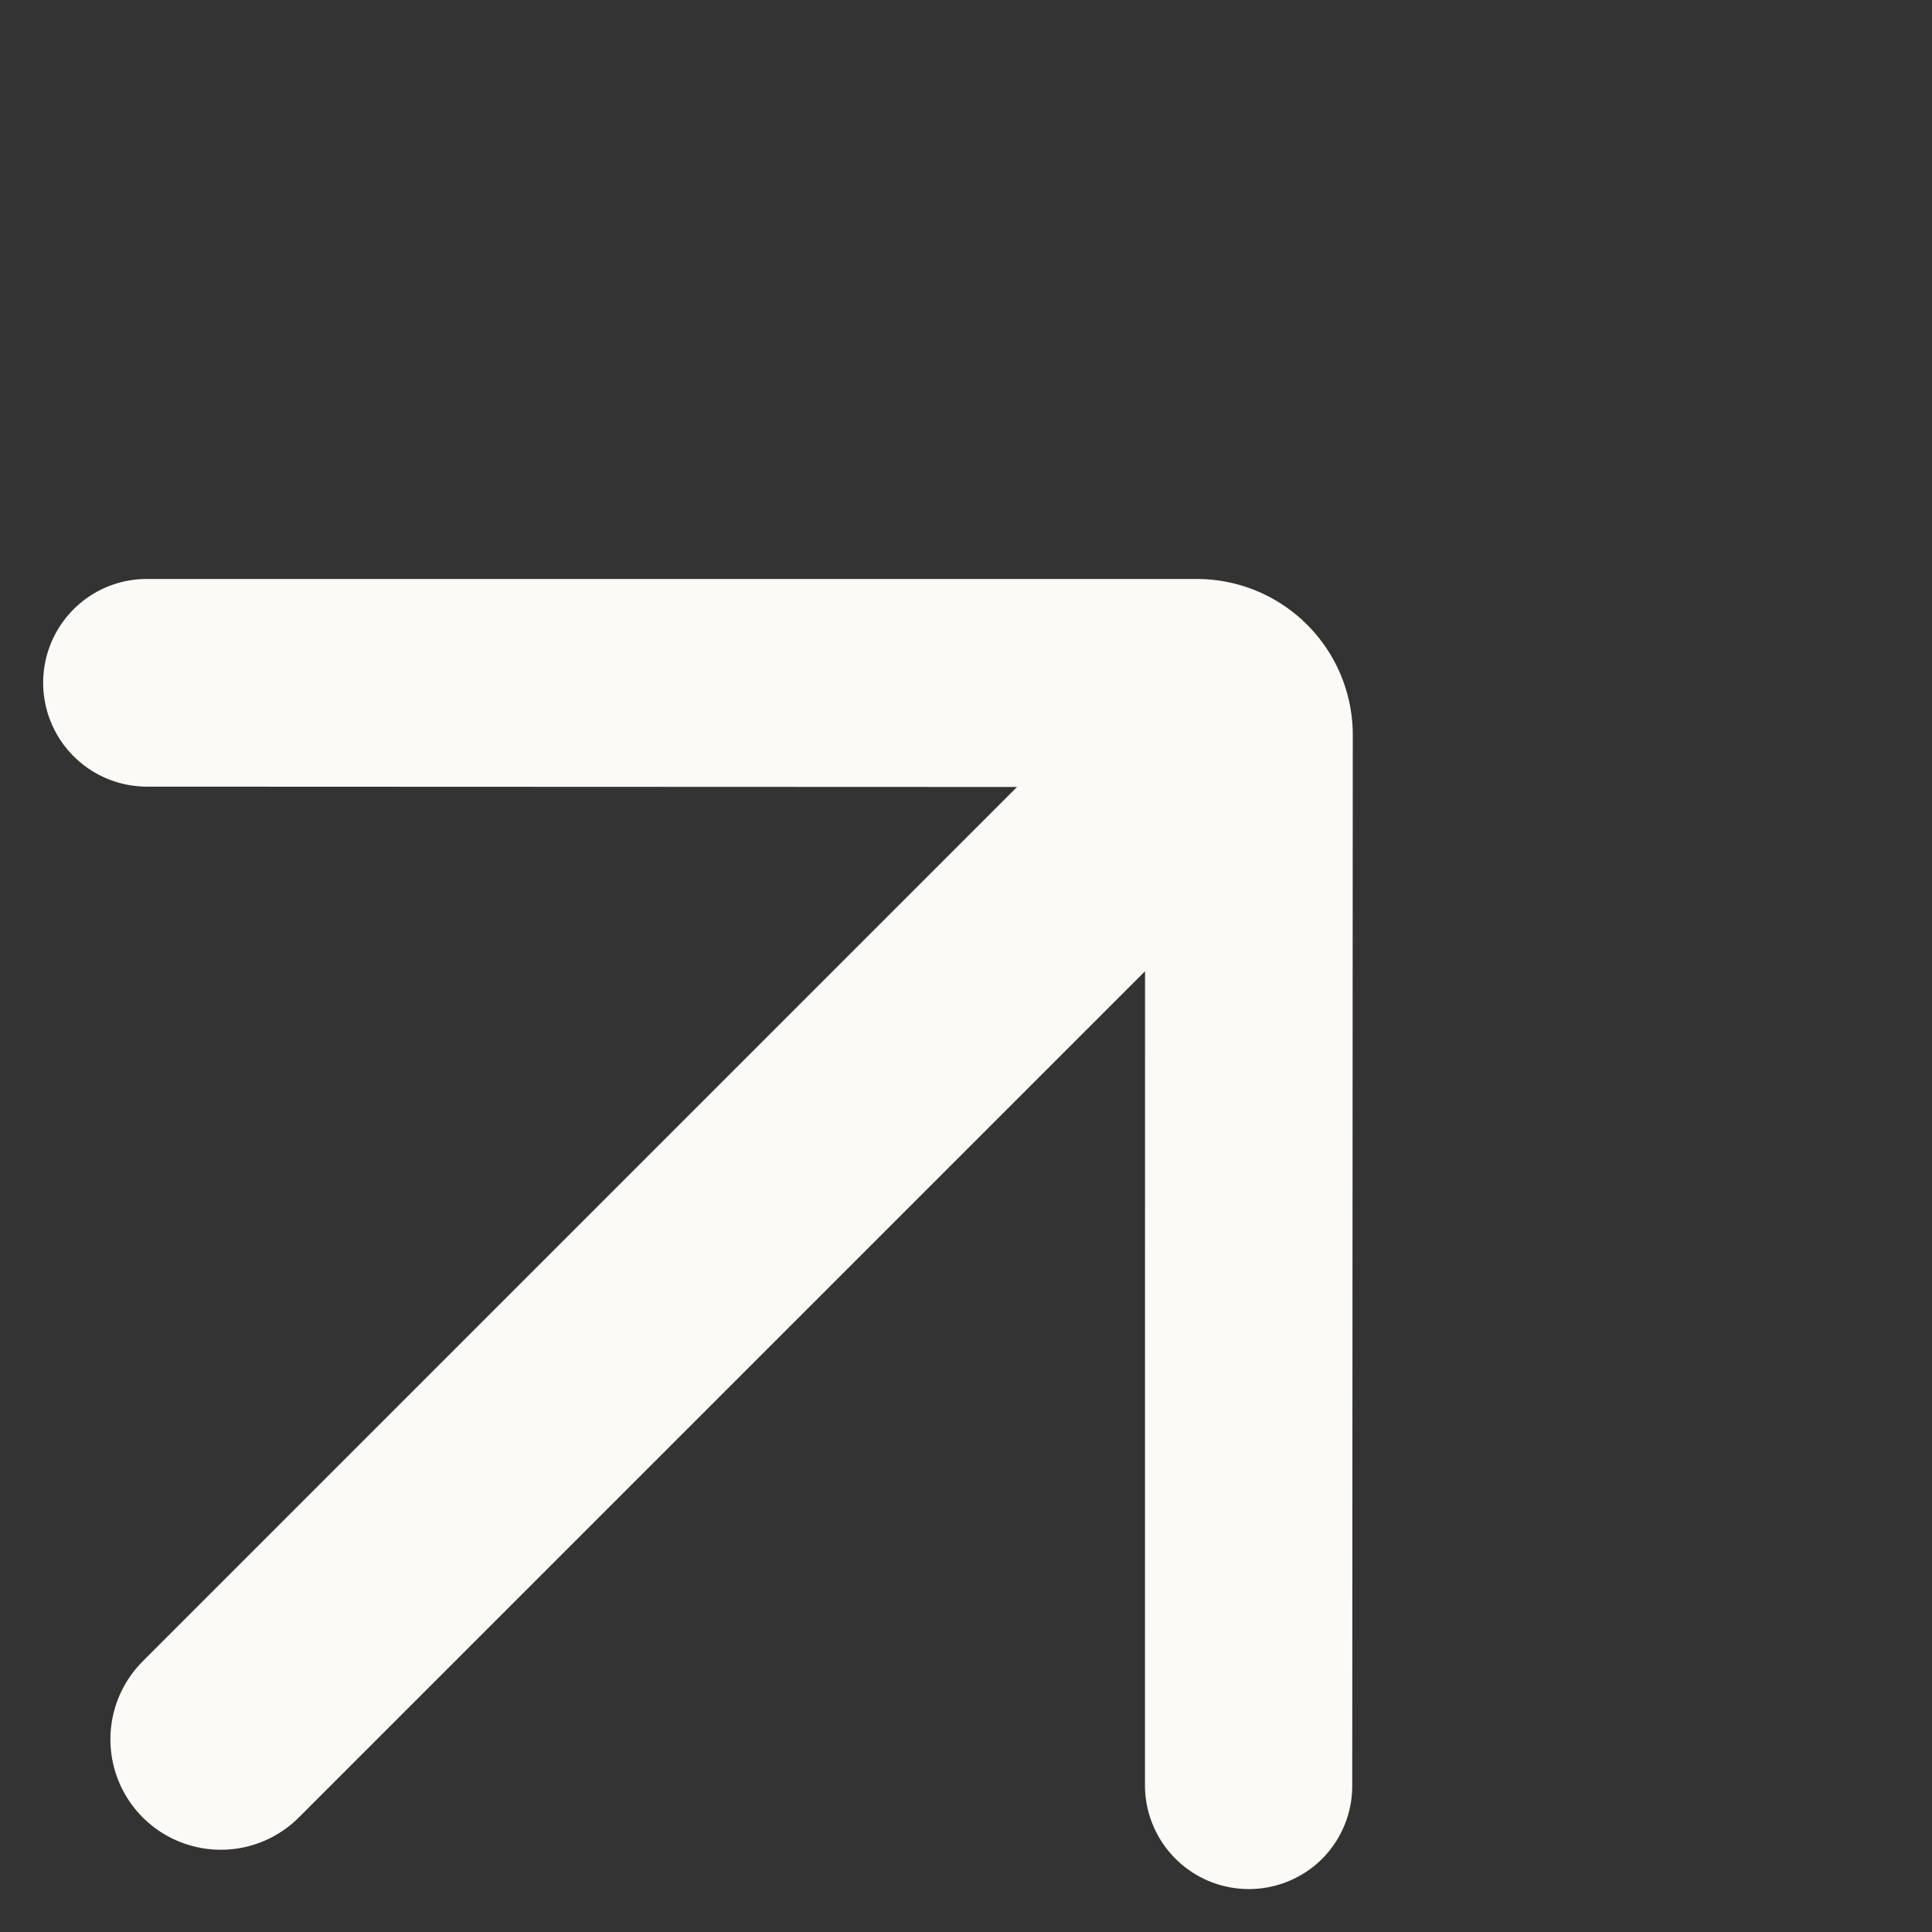 <svg xmlns="http://www.w3.org/2000/svg" width="17.5" height="17.5" viewBox="0 0 17.5 17.5">
  <rect x="0" y="0" width="17.5" height="17.5" fill="#333333" stroke="none"/>
  <g id="Gruppe_54204" data-name="Gruppe 54204" transform="translate(-257.5 -1351.25)">
    <g id="atom_icon_icon--arrow" data-name="atom / icon / icon--arrow" transform="translate(257.5 1357.437) rotate(-45)">
      <path id="Pfad_1037" data-name="Pfad 1037" d="M259.7,254.459l-6.727-6.727a.935.935,0,0,0-.665-.276h0a.941.941,0,0,0-.664,1.607l6.389,6.394-6.393,6.392a.941.941,0,0,0,.665,1.607h0a.937.937,0,0,0,.659-.276l6.734-6.727A1.413,1.413,0,0,0,259.7,254.459Z" transform="translate(-251.365 -247.457)" fill="#fcfaf7"/>
    </g>
    <line id="Linie_137" data-name="Linie 137" y1="9" x2="9" transform="translate(259.5 1358.005)" fill="none" stroke="#fcfaf7" stroke-linecap="round" stroke-width="2"/>
  </g>
</svg>
